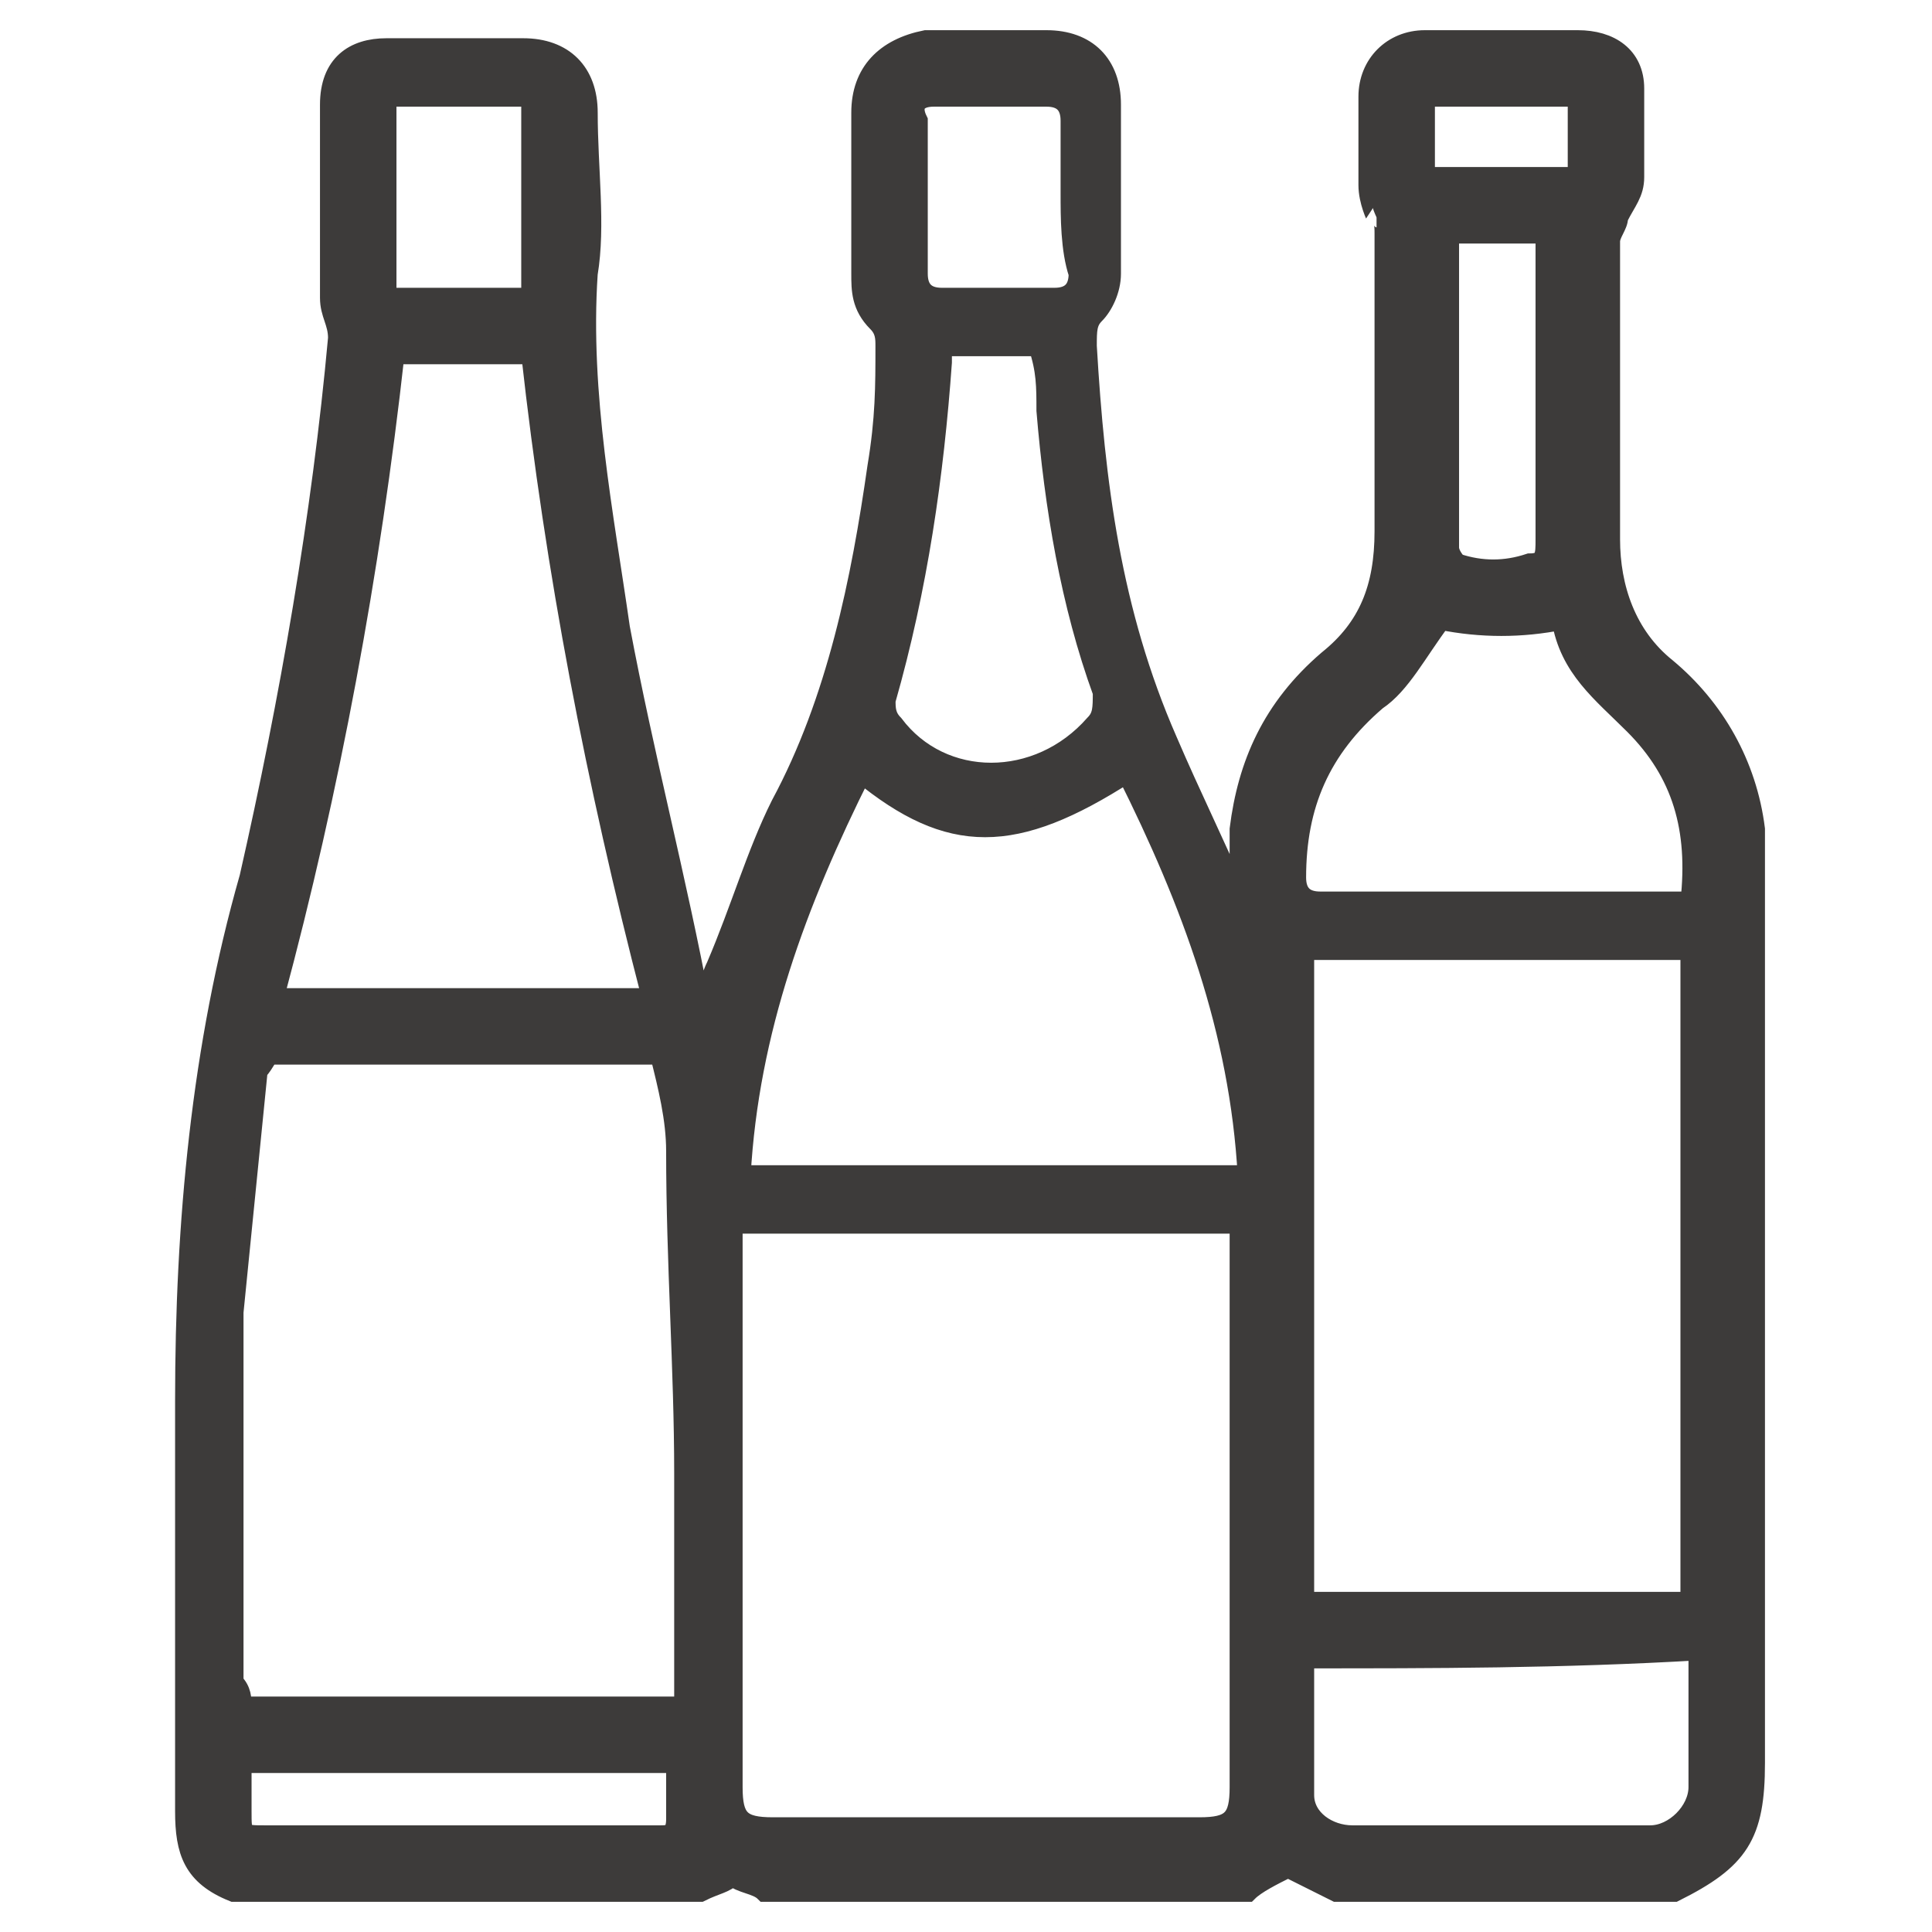 <?xml version="1.0" encoding="utf-8"?>
<!-- Generator: Adobe Illustrator 27.0.1, SVG Export Plug-In . SVG Version: 6.00 Build 0)  -->
<svg version="1.1" id="Layer_1" xmlns="http://www.w3.org/2000/svg" xmlns:xlink="http://www.w3.org/1999/xlink" x="0px" y="0px"
	 viewBox="0 0 24 24" style="enable-background:new 0 0 24 24;" xml:space="preserve">
<style type="text/css">
	.st0{fill:#3D3B3A;stroke:#3D3B3A;stroke-width:0.25;stroke-miterlimit:10;}
</style>
<g>
	<path class="st0" d="M2.9,23.5c-0.5-0.2-0.6-0.5-0.6-1c0-1.7,0-3.4,0-5.1c0-2.2,0.2-4.4,0.8-6.5C3.6,8.7,4,6.4,4.2,4.2
		c0-0.2-0.1-0.3-0.1-0.5c0-0.8,0-1.6,0-2.4c0-0.5,0.3-0.7,0.7-0.7c0.6,0,1.1,0,1.7,0c0.5,0,0.8,0.3,0.8,0.8c0,0.7,0.1,1.4,0,2
		c-0.1,1.5,0.2,3,0.4,4.4c0.3,1.6,0.7,3.1,1,4.7c0,0,0,0.1,0,0.2c0.1-0.3,0.1-0.5,0.2-0.7c0.3-0.7,0.5-1.4,0.8-2
		c0.7-1.3,1-2.8,1.2-4.2C11,5.2,11,4.8,11,4.3c0-0.1,0-0.2-0.1-0.3c-0.2-0.2-0.2-0.4-0.2-0.6c0-0.7,0-1.4,0-2c0-0.5,0.3-0.8,0.8-0.9
		c0.5,0,1,0,1.5,0c0.5,0,0.8,0.3,0.8,0.8c0,0.7,0,1.4,0,2.1c0,0.2-0.1,0.4-0.2,0.5c-0.1,0.1-0.1,0.2-0.1,0.4c0.1,1.7,0.3,3.3,1,4.9
		c0.3,0.7,0.6,1.3,0.9,2c0-0.3,0-0.6,0-0.9c0.1-0.8,0.4-1.5,1.1-2.1c0.5-0.4,0.7-0.9,0.7-1.6c0-1.2,0-2.4,0-3.7c0-0.1,0-0.2-0.1-0.2
		C17.1,2.7,17,2.5,17,2.3c0-0.4,0-0.7,0-1.1c0-0.4,0.3-0.7,0.7-0.7c0.6,0,1.3,0,1.9,0c0.4,0,0.7,0.2,0.7,0.6c0,0.4,0,0.7,0,1.1
		c0,0.2-0.1,0.3-0.2,0.5c0,0.1-0.1,0.2-0.1,0.3c0,1.2,0,2.4,0,3.7c0,0.6,0.2,1.2,0.7,1.6c0.6,0.5,1,1.2,1.1,2c0,0.2,0,0.4,0,0.5
		c0,3.7,0,7.4,0,11.1c0,0.9-0.2,1.2-1,1.6c-1.4,0-2.8,0-4.2,0c-0.2-0.1-0.4-0.2-0.6-0.3c-0.2,0.1-0.4,0.2-0.5,0.3c-2,0-4,0-6,0
		c-0.1-0.1-0.3-0.1-0.4-0.2c-0.1,0.1-0.2,0.1-0.4,0.2C6.6,23.5,4.8,23.5,2.9,23.5z M9.1,15.2c0,0.1,0,0.2,0,0.2c0,2.3,0,4.5,0,6.8
		c0,0.4,0.1,0.5,0.5,0.5c1.8,0,3.5,0,5.3,0c0.4,0,0.5-0.1,0.5-0.5c0-2.3,0-4.5,0-6.8c0-0.1,0-0.2,0-0.2
		C13.4,15.2,11.3,15.2,9.1,15.2z M21,19.9c0-2.7,0-5.4,0-8.1c-1.6,0-3.2,0-4.8,0c0,2.7,0,5.4,0,8.1C17.8,19.9,19.4,19.9,21,19.9z
		 M3,21.2c1.9,0,3.7,0,5.5,0c0-1,0-1.9,0-2.9c0-1.3-0.1-2.6-0.1-4c0-0.4-0.1-0.8-0.2-1.2c-1.6,0-3.2,0-4.8,0c-0.1,0-0.1,0.1-0.2,0.2
		c-0.1,1-0.2,2-0.3,3c0,1.5,0,3.1,0,4.6C3,21,3,21.1,3,21.2z M10.7,9.6c-0.8,1.6-1.4,3.2-1.5,5c2.1,0,4.2,0,6.3,0
		c-0.1-1.8-0.7-3.4-1.5-5C12.6,10.5,11.8,10.5,10.7,9.6z M3.4,12.4c1.6,0,3.1,0,4.7,0c-0.7-2.7-1.2-5.3-1.5-8c-0.6,0-1.1,0-1.7,0
		C4.6,7.1,4.1,9.8,3.4,12.4z M17.9,7.7c-0.3,0.4-0.5,0.8-0.8,1c-0.7,0.6-1,1.3-1,2.2c0,0.2,0.1,0.3,0.3,0.3c1.5,0,2.9,0,4.4,0
		c0.1,0,0.2,0,0.2,0c0.1-0.9-0.1-1.6-0.7-2.2c-0.4-0.4-0.8-0.7-0.9-1.3C18.9,7.8,18.4,7.8,17.9,7.7z M16.2,20.6c0,0.6,0,1.1,0,1.7
		c0,0.3,0.3,0.5,0.6,0.5c1.2,0,2.5,0,3.7,0c0.3,0,0.6-0.3,0.6-0.6c0-0.5,0-1,0-1.5c0,0,0-0.1,0-0.2C19.4,20.6,17.8,20.6,16.2,20.6z
		 M11.7,4.3c0,0.1,0,0.1,0,0.2c-0.1,1.4-0.3,2.8-0.7,4.2c0,0.1,0,0.2,0.1,0.3c0.6,0.8,1.8,0.8,2.5,0c0.1-0.1,0.1-0.2,0.1-0.4
		c-0.4-1.1-0.6-2.3-0.7-3.5c0-0.3,0-0.5-0.1-0.8C12.5,4.3,12.1,4.3,11.7,4.3z M18,2.9c0,1.3,0,2.6,0,3.9C18,6.9,18.1,7,18.1,7
		c0.3,0.1,0.6,0.1,0.9,0c0.2,0,0.2-0.1,0.2-0.3c0-1.2,0-2.4,0-3.6c0-0.1,0-0.1,0-0.2C18.8,2.9,18.4,2.9,18,2.9z M3,21.9
		c0,0.2,0,0.4,0,0.6c0,0.3,0,0.3,0.3,0.3c1.2,0,2.4,0,3.6,0c0.4,0,0.9,0,1.3,0c0.1,0,0.2,0,0.2-0.2c0-0.2,0-0.5,0-0.7
		C6.6,21.9,4.8,21.9,3,21.9z M6.6,1.2c-0.6,0-1.2,0-1.8,0c0,0.8,0,1.7,0,2.5c0.6,0,1.2,0,1.8,0C6.6,2.9,6.6,2.1,6.6,1.2z M13.3,2.4
		c0-0.3,0-0.6,0-0.9c0-0.2-0.1-0.3-0.3-0.3c-0.5,0-0.9,0-1.4,0c-0.2,0-0.3,0.1-0.2,0.3c0,0.6,0,1.3,0,1.9c0,0.2,0.1,0.3,0.3,0.3
		c0.5,0,0.9,0,1.4,0c0.2,0,0.3-0.1,0.3-0.3C13.3,3.1,13.3,2.7,13.3,2.4z M17.7,2.2c0.6,0,1.3,0,1.9,0c0-0.3,0-0.7,0-1
		c-0.6,0-1.3,0-1.9,0C17.7,1.6,17.7,1.9,17.7,2.2z"/>
</g>
</svg>

